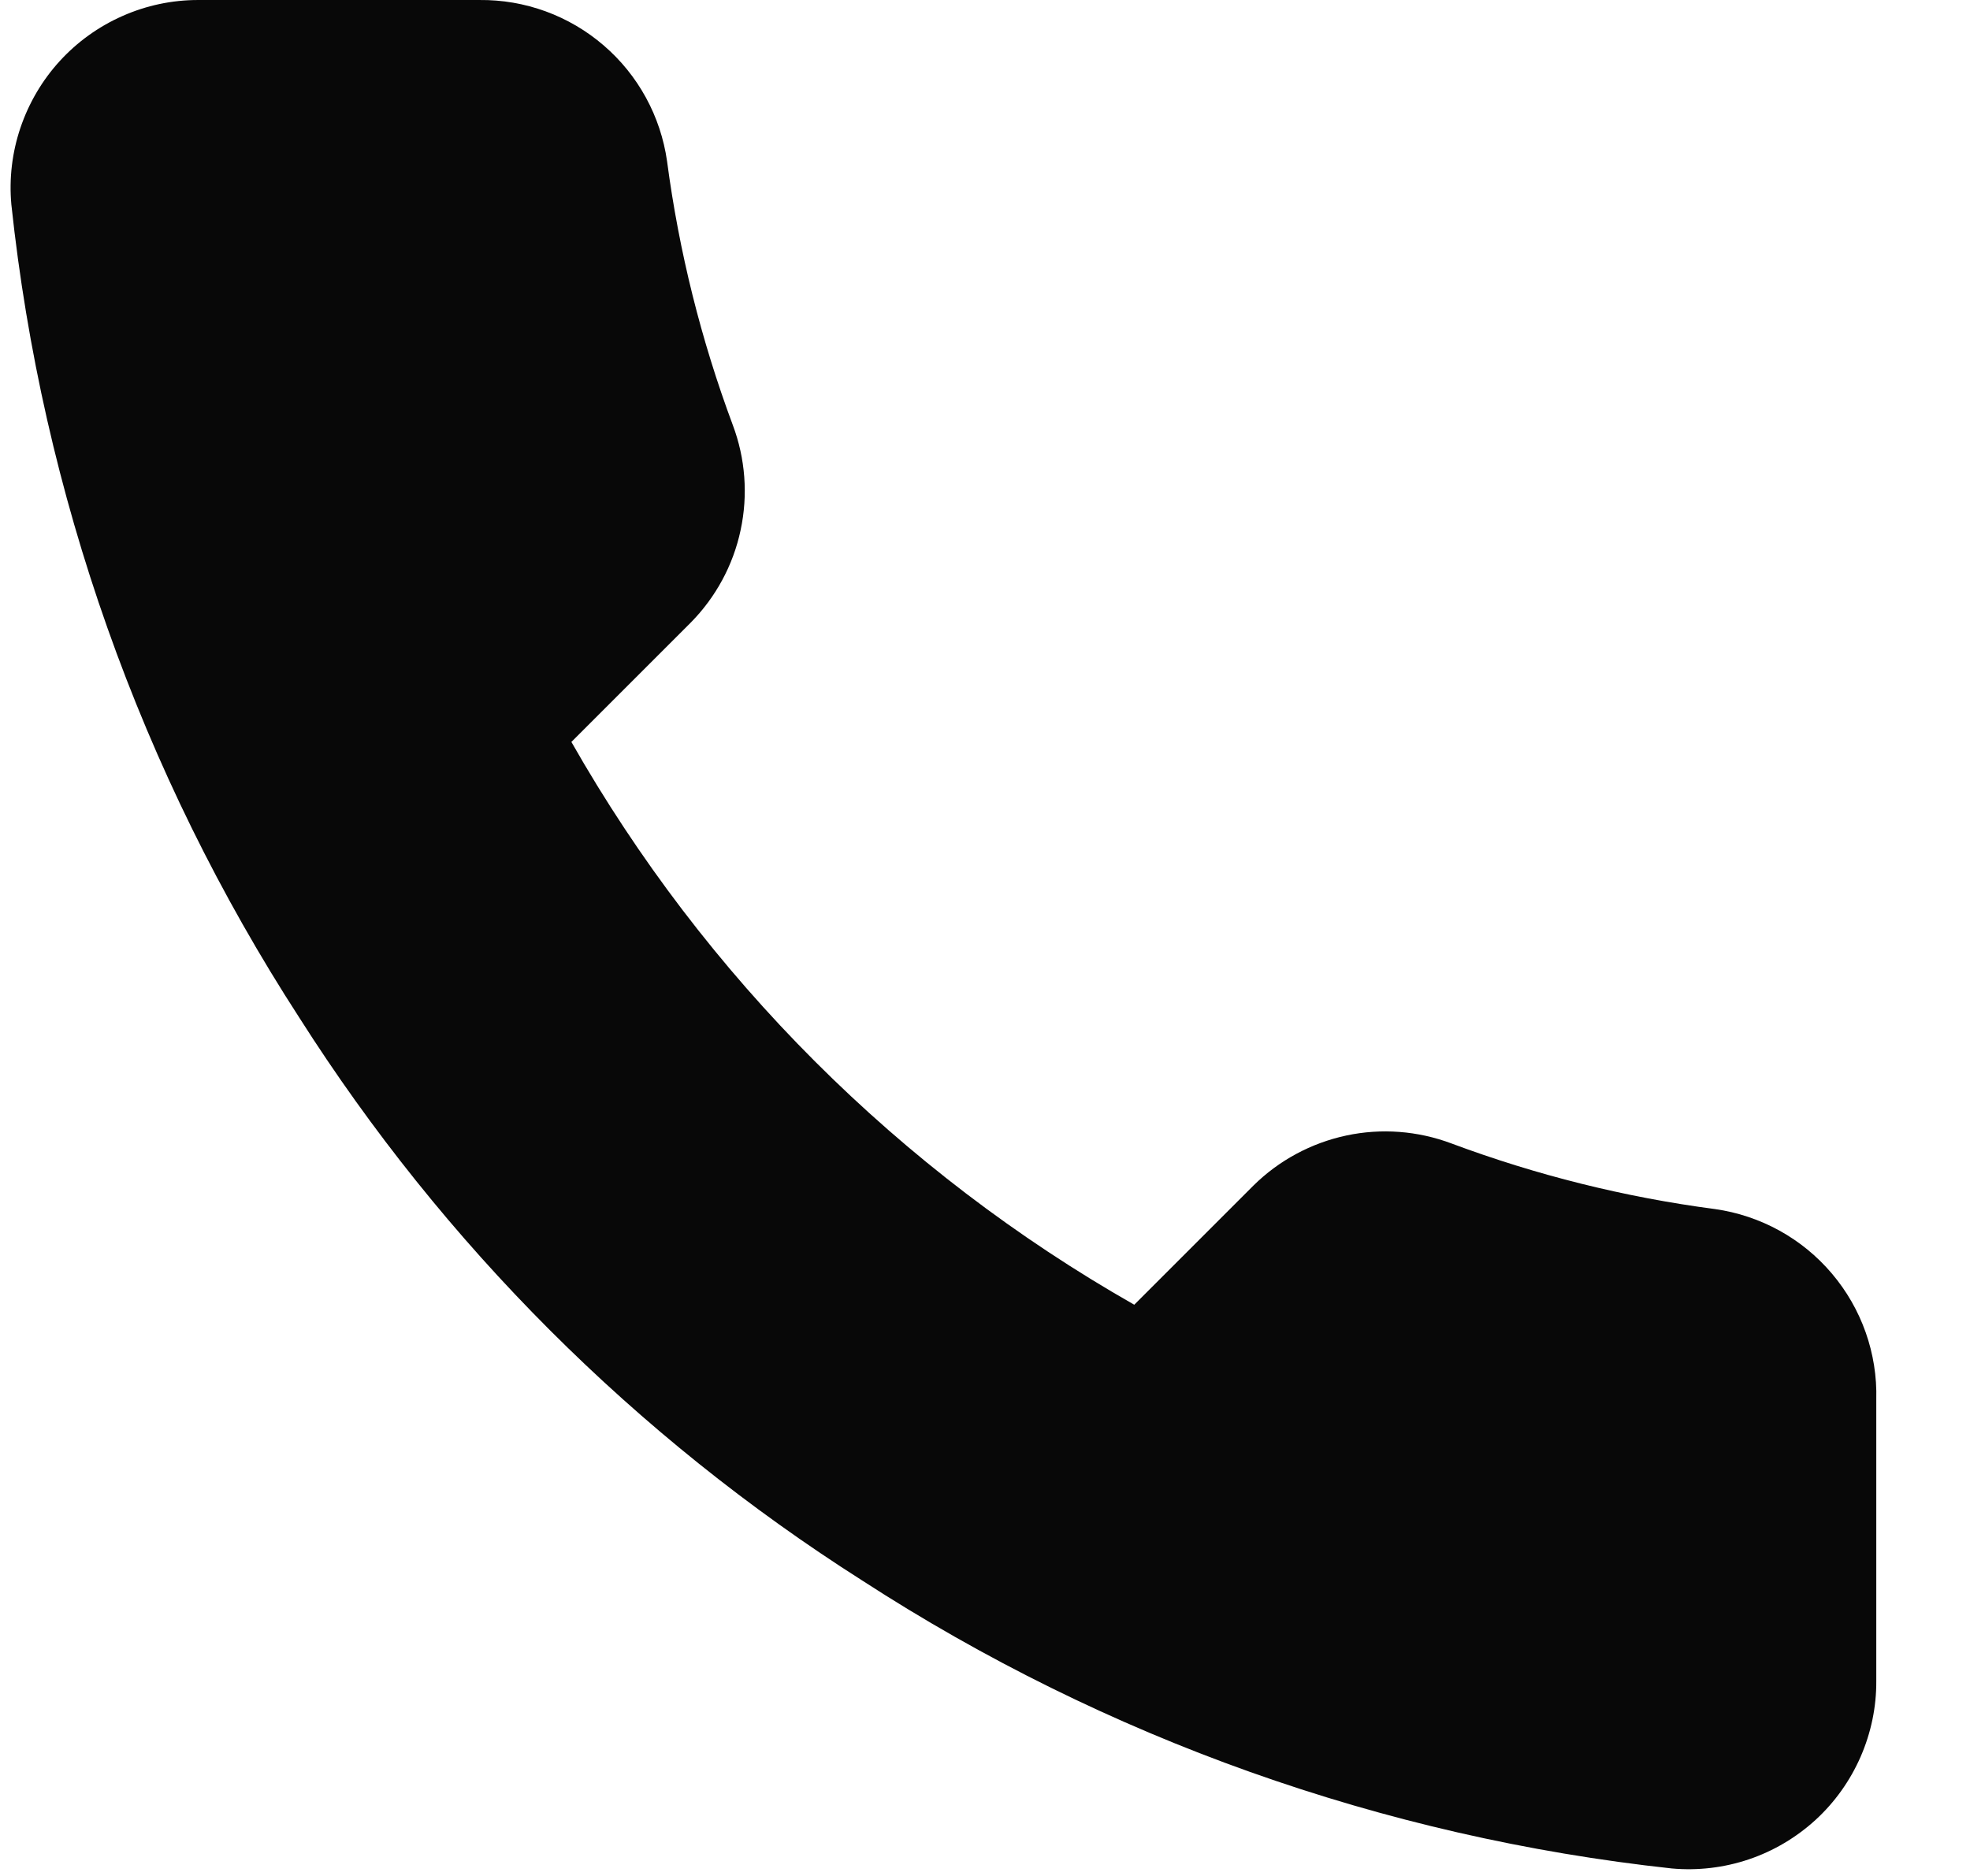<svg width="21" height="20" viewBox="0 0 21 20" fill="none" xmlns="http://www.w3.org/2000/svg">
<path d="M20.001 14.92V17.92C20.003 18.199 19.945 18.474 19.834 18.729C19.722 18.985 19.559 19.214 19.354 19.402C19.148 19.59 18.906 19.734 18.642 19.823C18.378 19.912 18.099 19.945 17.821 19.92C14.744 19.586 11.788 18.534 9.191 16.85C6.775 15.315 4.727 13.266 3.191 10.85C1.501 8.241 0.45 5.271 0.121 2.18C0.096 1.904 0.129 1.625 0.218 1.362C0.307 1.099 0.449 0.857 0.636 0.652C0.823 0.447 1.051 0.283 1.305 0.171C1.559 0.058 1.834 0 2.111 9.69523e-05H5.111C5.597 -0.005 6.067 0.167 6.435 0.484C6.803 0.8 7.043 1.24 7.111 1.72C7.238 2.68 7.473 3.623 7.811 4.53C7.946 4.888 7.975 5.277 7.895 5.651C7.816 6.025 7.63 6.368 7.361 6.64L6.091 7.91C7.515 10.414 9.588 12.486 12.091 13.91L13.361 12.64C13.633 12.371 13.977 12.186 14.351 12.106C14.725 12.026 15.114 12.056 15.471 12.19C16.379 12.529 17.321 12.764 18.281 12.89C18.767 12.959 19.211 13.203 19.528 13.578C19.845 13.952 20.014 14.43 20.001 14.92Z" fill="#080808"/>
</svg>
